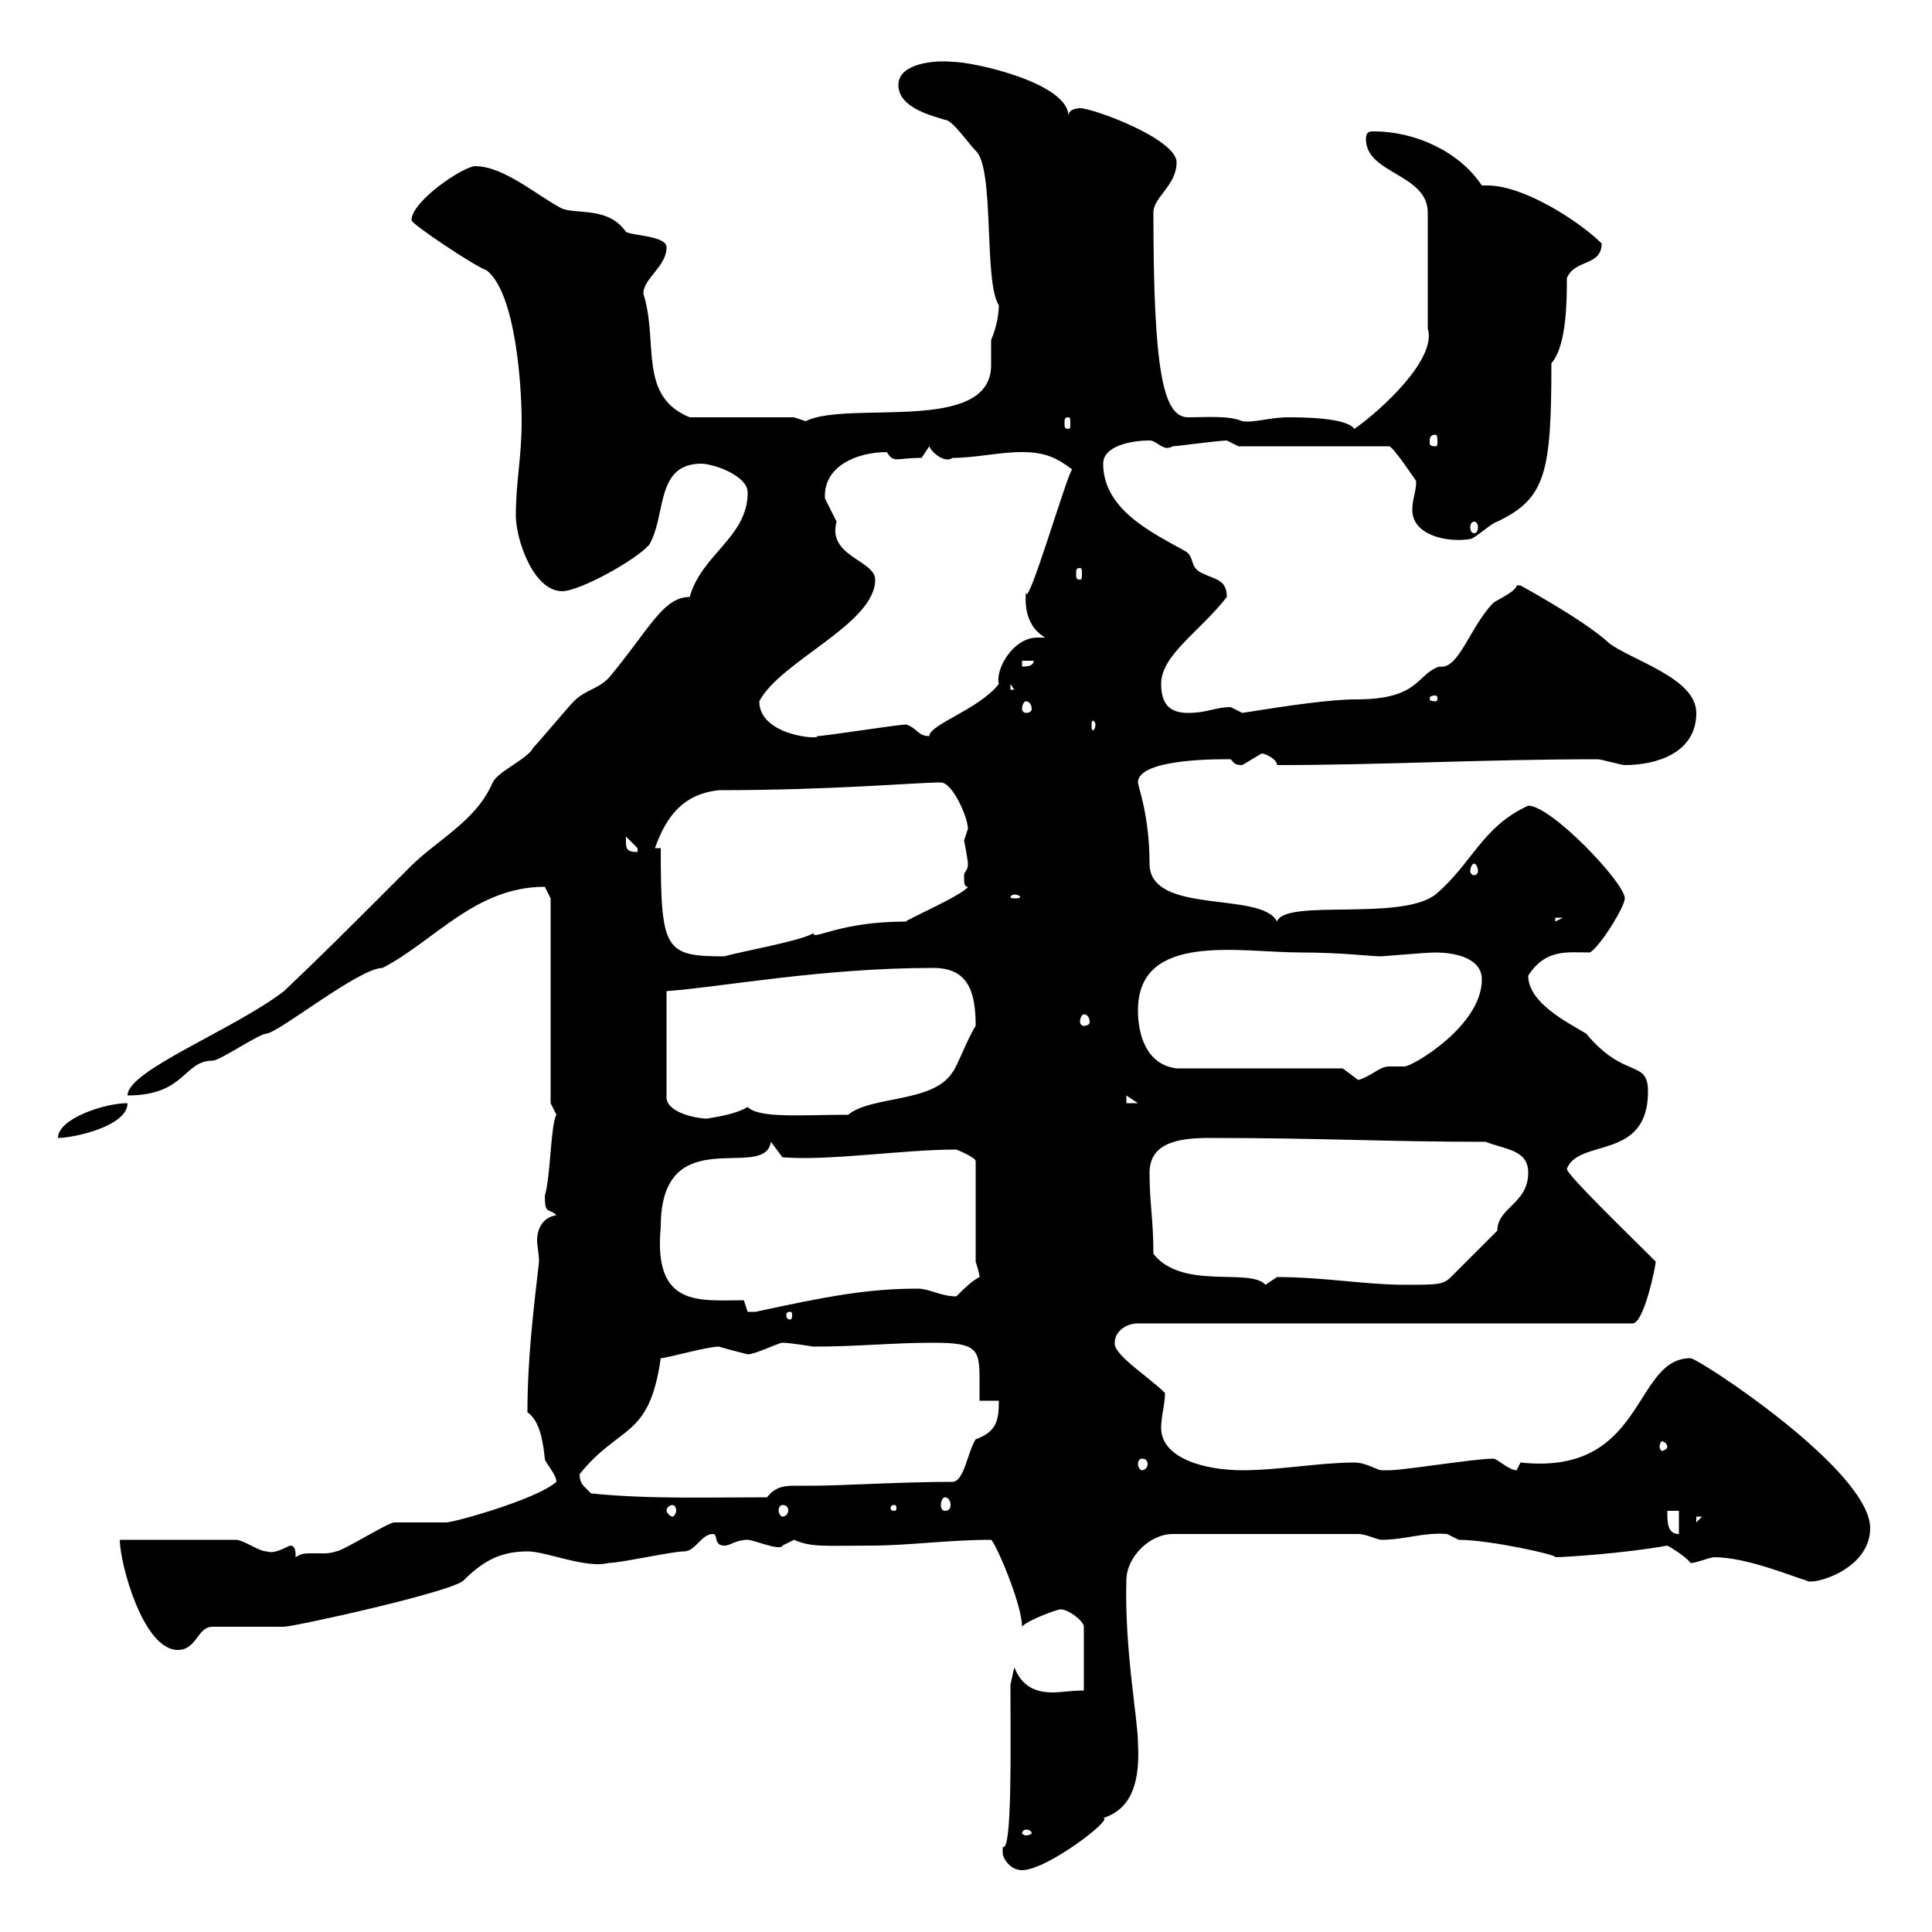 <svg xmlns="http://www.w3.org/2000/svg" xmlns:xlink="http://www.w3.org/1999/xlink" width="300" height="300"><path d="M155.70 287.70C155.70 288.60 156.90 290.40 158.70 290.40C162.60 290.40 173.10 282.30 171.30 282.30C176.10 280.80 177 276 176.70 270.60C176.70 267 174.60 256.20 174.90 245.40C174.90 241.80 178.50 238.20 182.10 238.20L210.90 238.20C212.10 238.20 213.90 239.10 214.50 239.10C218.10 239.10 221.10 237.90 224.70 238.20C224.70 238.20 226.50 239.10 226.50 239.10C231.30 239.10 242.10 241.50 241.50 241.80C243 241.80 252.30 241.20 258.90 240C259.50 240.30 261.90 241.80 262.50 242.70C263.40 242.70 264.60 242.10 266.10 241.80C271.50 241.80 279 245.10 280.50 245.40C281.10 246.30 290.40 243.90 290.40 237.30C290.40 228.30 263.70 210.90 262.50 210.90C253.50 210.90 255.60 229.20 236.10 227.10C236.10 227.10 235.50 228.30 235.50 228.30C234.30 228.30 232.50 226.50 231.90 226.50C228.90 226.50 218.10 228.30 215.70 228.30C215.70 228.30 215.70 228.30 214.50 228.30C213.90 228.30 212.10 227.10 210.30 227.10C204.90 227.10 198.60 228.30 192.90 228.30C187.20 228.30 180.30 226.50 180.30 221.70C180.30 219.90 180.90 218.10 180.90 216.30C178.50 213.90 172.80 210.30 173.10 208.50C173.10 206.70 174.90 205.50 176.70 205.50L253.50 205.50C255.30 205.50 257.10 196.50 257.10 195.90C252 190.80 243.30 182.40 243.30 181.50C245.10 176.70 255.90 180.30 255.90 169.50C255.90 164.40 252.30 167.70 246.30 160.50C243.30 158.70 237.30 155.70 237.30 151.50C240 147.30 243.30 147.90 246.90 147.90C248.70 146.70 252.30 140.70 252.30 139.50C252.30 137.10 240.90 125.10 237.30 125.10C230.10 128.40 228.60 134.10 222.90 138.90C217.50 143.10 199.50 139.50 198.30 143.10C195.90 138.30 178.50 142.20 178.50 134.10C178.50 126.60 176.70 122.10 176.70 121.50C176.70 117.60 190.50 117.90 191.10 117.90C191.70 118.50 191.70 118.80 192.90 118.80C192.90 118.80 195.90 117 195.90 117C196.50 117 198.30 117.90 198.30 118.80C214.80 118.80 230.10 117.90 248.10 117.90C248.70 117.90 251.70 118.80 252.30 118.80C257.10 118.80 263.40 117 263.40 110.70C263.40 105.30 253.50 102.60 249.90 99.90C245.70 96 234.90 90.30 236.10 90.90C236.10 90.90 236.10 90.90 235.50 90.90C235.50 91.80 232.20 93.30 231.90 93.60C228.30 97.20 226.50 104.10 223.50 103.50C219.90 104.70 220.50 108.60 210.60 108.60C206.70 108.60 200.40 109.50 192.90 110.70C192.90 110.70 191.10 109.80 191.10 109.80C188.70 109.80 187.50 110.70 184.50 110.70C182.10 110.70 180.30 109.80 180.30 106.20C180.30 101.70 186.30 98.10 190.50 92.70C190.50 90 188.70 90 186.90 89.10C184.50 88.20 185.70 86.40 183.90 85.50C179.10 82.80 171.30 79.20 171.30 72C171.30 69.30 175.50 68.40 178.50 68.40C179.70 68.40 180.60 70.20 182.10 69.30C182.70 69.30 189.30 68.40 190.50 68.40L192.30 69.30L215.70 69.30C216.30 69.30 219.90 74.70 219.90 74.70C219.90 76.50 219.30 77.40 219.30 79.20C219.30 83.10 224.70 84.30 228.30 83.70C228.90 83.70 231.90 81 232.50 81C240 77.40 240.90 73.50 240.90 56.40C243.30 53.70 243.30 46.50 243.30 43.20C244.50 40.20 248.70 41.40 248.70 37.80C245.40 34.50 236.70 28.80 231 28.80C230.70 28.80 230.40 28.80 230.10 28.80C226.50 23.40 219.60 20.40 213.30 20.40C212.70 20.40 212.10 20.40 212.10 21.60C212.10 27 221.70 27 221.70 33L221.70 51C223.20 55.80 214.20 63.90 210.30 66.60C209.10 64.80 201.90 64.80 200.10 64.80C197.10 64.80 194.70 65.70 192.90 65.40C190.80 64.50 187.50 64.80 184.50 64.80C180.60 64.80 179.10 57.60 179.10 33C179.10 30.60 182.70 28.80 182.70 25.20C182.70 21.60 169.80 16.80 167.70 16.80C167.70 16.80 165.90 16.80 165.90 18C165.90 12.90 151.20 9.60 147.90 9.60C144.90 9.30 139.50 9.90 139.50 13.20C139.50 16.80 144.90 18 146.70 18.60C147.90 18.60 150.30 22.20 151.50 23.40C154.50 26.10 152.70 43.80 155.10 47.40C155.10 48.60 154.80 50.70 153.90 52.80C153.90 54.30 153.90 55.50 153.90 56.70C153.90 67.50 131.70 62.10 125.10 65.40C125.10 65.40 123.30 64.80 123.30 64.80L107.10 64.80C99 61.50 102.30 53.10 99.90 45.60C99.90 43.20 103.50 41.40 103.50 38.40C103.50 36.60 98.10 36.60 97.20 36C94.50 32.10 89.70 33.30 87.30 32.40C83.70 30.60 78.30 25.80 73.80 25.80C72 25.80 63.90 31.20 63.90 34.20C63.90 34.80 73.80 41.40 75.60 42C80.10 45.60 81 60 81 65.40C81 71.10 80.10 74.70 80.10 80.10C80.10 83.70 82.80 91.80 87.30 91.80C90 91.80 98.70 87 100.80 84.60C103.50 80.10 101.70 72 108.90 72C110.70 72 116.10 73.80 116.10 76.50C116.10 83.40 108.90 86.10 107.10 92.70C102.90 92.70 100.80 97.80 94.50 105.30C92.70 107.10 90.90 107.10 89.10 108.90C88.20 109.80 83.70 115.20 82.80 116.10C81.90 117.90 77.40 119.70 76.50 121.50C73.80 127.80 67.50 130.50 63 135.30C52.20 146.10 50.40 147.90 44.10 153.90C36.30 159.90 19.80 166.20 19.80 170.10C28.80 170.10 28.50 164.70 33 164.70C34.20 164.70 40.20 160.50 41.40 160.50C43.50 160.20 55.80 150.30 59.40 150.30C67.50 146.10 73.80 137.70 84.60 137.70C84.60 137.70 85.50 139.50 85.50 139.50L85.50 171.30C85.50 171.30 86.40 173.10 86.40 173.10C85.50 174.60 85.50 182.70 84.60 185.70C84.60 188.70 85.20 187.50 86.40 188.70C84.30 189 83.40 190.80 83.40 192.60C83.40 193.50 83.70 194.70 83.70 195.90C82.80 203.70 81.90 211.20 81.90 219.30C83.70 220.50 84.30 223.50 84.60 226.50C84.60 227.10 86.40 228.90 86.40 230.10C83.40 232.80 70.50 236.40 69.30 236.40C68.40 236.40 62.10 236.40 61.20 236.40C60.30 236.40 53.10 240.90 52.20 240.90C51.30 241.20 50.70 241.20 50.40 241.20C49.20 241.20 48.60 241.20 48.30 241.20C47.40 241.20 46.80 241.20 45.90 241.80C45.90 240.90 45.90 240 45 240C43.20 240.90 42.30 241.20 41.40 240.90C40.20 240.90 37.80 239.10 36.60 239.10L18.60 239.10C18.60 242.70 22.20 256.20 27.60 256.20C30.60 256.20 30.60 252.60 33 252.60L44.10 252.60C45.60 252.60 70.20 247.20 72 245.40C74.70 242.70 77.40 240.90 81.90 240.90C84.90 240.90 90.90 243.60 94.50 242.70C96.30 242.70 104.40 240.90 106.20 240.90C108 240.90 108.90 238.20 110.70 238.20C111.60 238.20 110.70 240 112.50 240C113.40 240 114.30 239.10 116.10 239.10C117 239.10 121.20 240.90 121.50 240C121.50 240 123.30 239.10 123.30 239.10C126 240.30 128.10 240 135.30 240C141 240 147.30 239.10 153.90 239.10C154.50 239.40 158.70 249 158.70 252.60C159.30 251.70 164.10 249.90 164.70 249.90C165.90 249.90 168.30 251.70 168.30 252.60L168.30 262.50C166.50 262.50 164.70 262.80 163.50 262.80C160.80 262.80 158.70 261.90 157.50 258.90L156.90 261.60C156.90 270.90 157.20 287.70 155.70 286.80C155.70 286.80 155.70 286.80 155.70 287.70ZM159.30 284.10C159.90 284.10 160.20 284.40 160.20 284.70C160.20 284.70 159.90 285 159.30 285C159 285 158.70 284.70 158.70 284.70C158.70 284.40 159 284.10 159.30 284.10ZM258.90 234.60L260.70 234.60L260.70 238.20C258.90 238.20 258.90 236.40 258.90 234.60ZM263.40 235.50L264.30 235.50L263.40 236.40ZM104.40 233.70C104.70 233.70 105 234 105 234.60C105 234.90 104.70 235.50 104.40 235.50C104.10 235.50 103.50 234.90 103.50 234.60C103.50 234 104.10 233.70 104.40 233.70ZM121.50 233.70C122.10 233.70 122.40 234 122.40 234.60C122.40 234.90 122.10 235.50 121.50 235.50C121.20 235.50 120.90 234.90 120.90 234.60C120.90 234 121.20 233.70 121.50 233.70ZM138.90 233.70C139.20 233.70 139.20 234 139.20 234.30C139.20 234.30 139.20 234.60 138.90 234.60C138.30 234.60 138.30 234.30 138.30 234.30C138.30 234 138.30 233.70 138.90 233.70ZM146.70 232.50C147.30 232.50 147.60 233.10 147.60 233.70C147.60 234.30 147.30 234.60 146.70 234.60C146.40 234.60 146.10 234.30 146.10 233.70C146.10 233.10 146.40 232.50 146.70 232.50ZM91.80 231.90C90.60 230.70 90 230.40 90 228.90C96.30 221.10 100.80 223.50 102.60 210.90C103.50 210.90 109.80 209.10 111.60 209.10C113.70 209.70 116.10 210.30 116.10 210.30C117.30 210.30 120.90 208.50 121.50 208.50C122.70 208.50 126.30 209.10 126.30 209.10C133.20 209.10 138.60 208.50 144.90 208.50C151.50 208.50 152.10 209.40 152.10 213.90C152.10 214.80 152.10 216 152.10 217.50L155.10 217.50C155.10 220.50 154.80 222.30 151.50 223.50C150.30 225.30 149.70 230.10 147.90 230.10C140.10 230.10 130.50 230.70 126.30 230.70C125.10 230.70 124.20 230.70 123.30 230.70C121.50 230.70 120.30 231 119.10 232.50C109.50 232.50 100.80 232.80 91.80 231.90ZM177.30 226.50C177.90 226.50 178.20 226.80 178.20 227.40C178.20 227.70 177.90 228.30 177.30 228.30C177 228.30 176.70 227.70 176.70 227.40C176.70 226.80 177 226.50 177.30 226.50ZM258.90 224.70C258.90 225 258.30 225.30 258 225.30C258 225.30 257.70 225 257.70 224.70C257.70 224.10 258 223.80 258 223.80C258.30 223.80 258.90 224.10 258.90 224.70ZM122.70 203.70C123 203.70 123 204 123 204.30C123 204.30 123 204.90 122.70 204.90C122.10 204.90 122.10 204.30 122.10 204.30C122.10 204 122.10 203.70 122.70 203.70ZM115.50 201.90C108.60 201.90 101.40 203.10 102.60 190.50C102.60 173.70 118.80 183.60 119.70 177.30L121.50 179.70C128.70 180.30 140.10 178.50 148.50 178.50C148.50 178.50 151.50 179.70 151.50 180.30L151.50 195.90C151.50 195.90 152.10 197.70 152.10 198.30C150.90 198.90 149.70 200.10 148.50 201.30C146.10 201.30 144.30 200.10 142.50 200.10C134.70 200.10 128.40 201.30 117.30 203.70C117.30 203.70 117.30 203.70 116.10 203.70C116.10 203.70 115.50 201.90 115.50 201.90ZM179.10 194.70C179.10 189.30 178.50 186.90 178.50 182.10C178.50 177.30 183.30 176.70 187.80 176.70C205.50 176.70 215.10 177.30 230.70 177.30C233.70 178.50 237.30 178.50 237.30 182.10C237.30 186.90 232.50 187.50 232.50 191.10L225.30 198.30C224.10 199.50 223.20 199.50 218.10 199.50C212.10 199.50 205.50 198.30 198.30 198.30C198.30 198.30 196.50 199.50 196.50 199.50C194.10 196.80 183.60 200.40 179.10 194.70ZM19.80 171.30C16.20 171.30 9 173.70 9 176.70C11.40 176.70 19.80 174.90 19.80 171.30ZM144.90 150.30C150.30 150.30 151.50 153.90 151.50 159.30C150.30 161.10 148.50 165.90 147.90 166.50C144.90 171.30 135.30 170.10 131.70 173.10C124.50 173.10 117.90 173.70 116.10 171.90C114 173.10 111.30 173.40 109.80 173.70C108.30 173.70 103.20 172.80 103.50 170.10L103.50 153.90C111.90 153.30 127.50 150.30 144.90 150.30ZM174.90 170.10L176.70 171.30L174.90 171.30ZM208.50 165.90L182.70 165.90C177.90 165.30 176.70 160.50 176.70 156.90C176.70 144.60 192.60 147.90 201.90 147.90C208.50 147.90 212.70 148.50 214.50 148.50C214.80 148.50 221.40 147.90 222.90 147.90C225.30 147.90 230.10 148.50 230.10 152.10C230.10 159.30 219.30 165.60 218.10 165.60C217.50 165.60 216.30 165.60 215.70 165.60C214.20 165.60 213 167.10 210.90 167.70C210.90 167.70 208.50 165.90 208.50 165.90ZM168.30 157.50C168.90 157.50 169.20 158.10 169.20 158.70C169.20 159 168.90 159.30 168.30 159.30C168 159.30 167.70 159 167.70 158.70C167.70 158.10 168 157.50 168.30 157.50ZM102.60 131.70L101.70 131.70C103.50 126.60 106.20 123.30 111.60 122.70C129.30 122.70 142.20 121.50 146.10 121.50C147.90 121.50 150.30 126.90 150.30 128.70C150.30 128.70 149.70 130.50 149.70 130.50C150 132 150.30 133.80 150.30 134.10C150.30 135.30 149.70 135.30 149.70 135.90C149.70 137.10 149.70 137.70 150.30 137.70C149.70 138.90 140.10 143.10 140.70 143.10C130.20 143.10 126.30 146.10 126.30 144.90C124.50 146.10 114.30 147.90 112.50 148.50C103.20 148.50 102.60 147.60 102.60 131.70ZM241.50 142.50L242.70 142.50L241.50 143.10ZM157.50 138.90C158.10 138.90 158.40 139.20 158.40 139.20C158.40 139.50 158.10 139.50 157.50 139.50C157.20 139.50 156.90 139.50 156.90 139.20C156.90 139.20 157.20 138.90 157.50 138.90ZM228.90 134.10C229.20 134.10 229.50 134.70 229.50 135.30C229.50 135.60 229.20 135.90 228.90 135.90C228.60 135.90 228.30 135.60 228.30 135.30C228.30 134.70 228.60 134.10 228.90 134.10ZM97.20 130.50C97.20 130.50 97.20 129.90 97.20 129.90C97.20 129.90 99 131.70 99 131.70C99 132.30 99 132.30 99 132.30C97.20 132.30 97.20 131.70 97.20 130.50ZM117.90 108.90C121.20 102.60 135.90 96.90 135.90 90C135.90 87 128.40 86.40 129.90 81C129.90 81 128.10 77.40 128.10 77.40C127.80 72.30 133.20 70.20 137.70 70.20C138.90 72 138.90 71.10 143.10 71.10L144.30 69.30C144.60 70.20 146.70 72 147.90 71.10C151.50 71.10 155.10 70.20 158.70 70.20C162.30 70.20 164.10 71.10 166.50 72.90C165.90 72.90 159.30 95.70 159.30 91.80C159.30 92.70 158.70 96.90 162.30 99C162 99 161.70 99 161.10 99C157.20 99 154.50 104.10 155.10 106.20C152.10 110.10 144.30 112.50 144.30 114.30C142.50 114.30 142.50 113.10 140.70 112.50C139.50 112.50 128.10 114.30 126.90 114.30C127.50 114.90 117.90 114.30 117.90 108.90ZM170.10 112.50C170.10 113.10 169.80 113.40 169.80 113.40C169.50 113.40 169.50 113.10 169.50 112.50C169.50 112.20 169.50 111.90 169.80 111.90C169.80 111.90 170.10 112.20 170.10 112.50ZM159.30 108.90C159.90 108.90 160.20 109.50 160.20 110.10C160.20 110.40 159.90 110.70 159.30 110.70C159 110.70 158.70 110.40 158.70 110.10C158.70 109.50 159 108.90 159.30 108.90ZM222.90 108C223.20 108 223.20 108.30 223.20 108.60C223.20 108.60 223.20 108.90 222.90 108.90C222 108.90 222 108.60 222 108.60C222 108.30 222 108 222.90 108ZM156.90 106.20L157.50 107.10L156.90 107.10ZM158.70 102.60L160.50 102.60C160.50 103.50 159.30 103.50 158.70 103.50ZM167.70 88.20C168 88.20 168 88.50 168 89.10C168 89.70 168 90 167.70 90C167.10 90 167.10 89.70 167.10 89.10C167.10 88.50 167.10 88.20 167.70 88.20ZM228.90 81C229.20 81 229.50 81.30 229.50 81.90C229.50 82.50 229.20 82.80 228.90 82.80C228.60 82.80 228.30 82.50 228.30 81.90C228.30 81.30 228.60 81 228.90 81ZM222.90 67.50C223.20 67.50 223.20 68.10 223.20 68.70C223.20 69 223.20 69.30 222.90 69.30C222 69.30 222 69 222 68.70C222 68.10 222 67.50 222.90 67.50ZM165.90 64.80C166.20 64.80 166.20 65.10 166.20 65.70C166.20 66.30 166.20 66.60 165.90 66.60C165.30 66.60 165.30 66.30 165.30 65.70C165.30 65.10 165.30 64.80 165.90 64.80Z"/></svg>